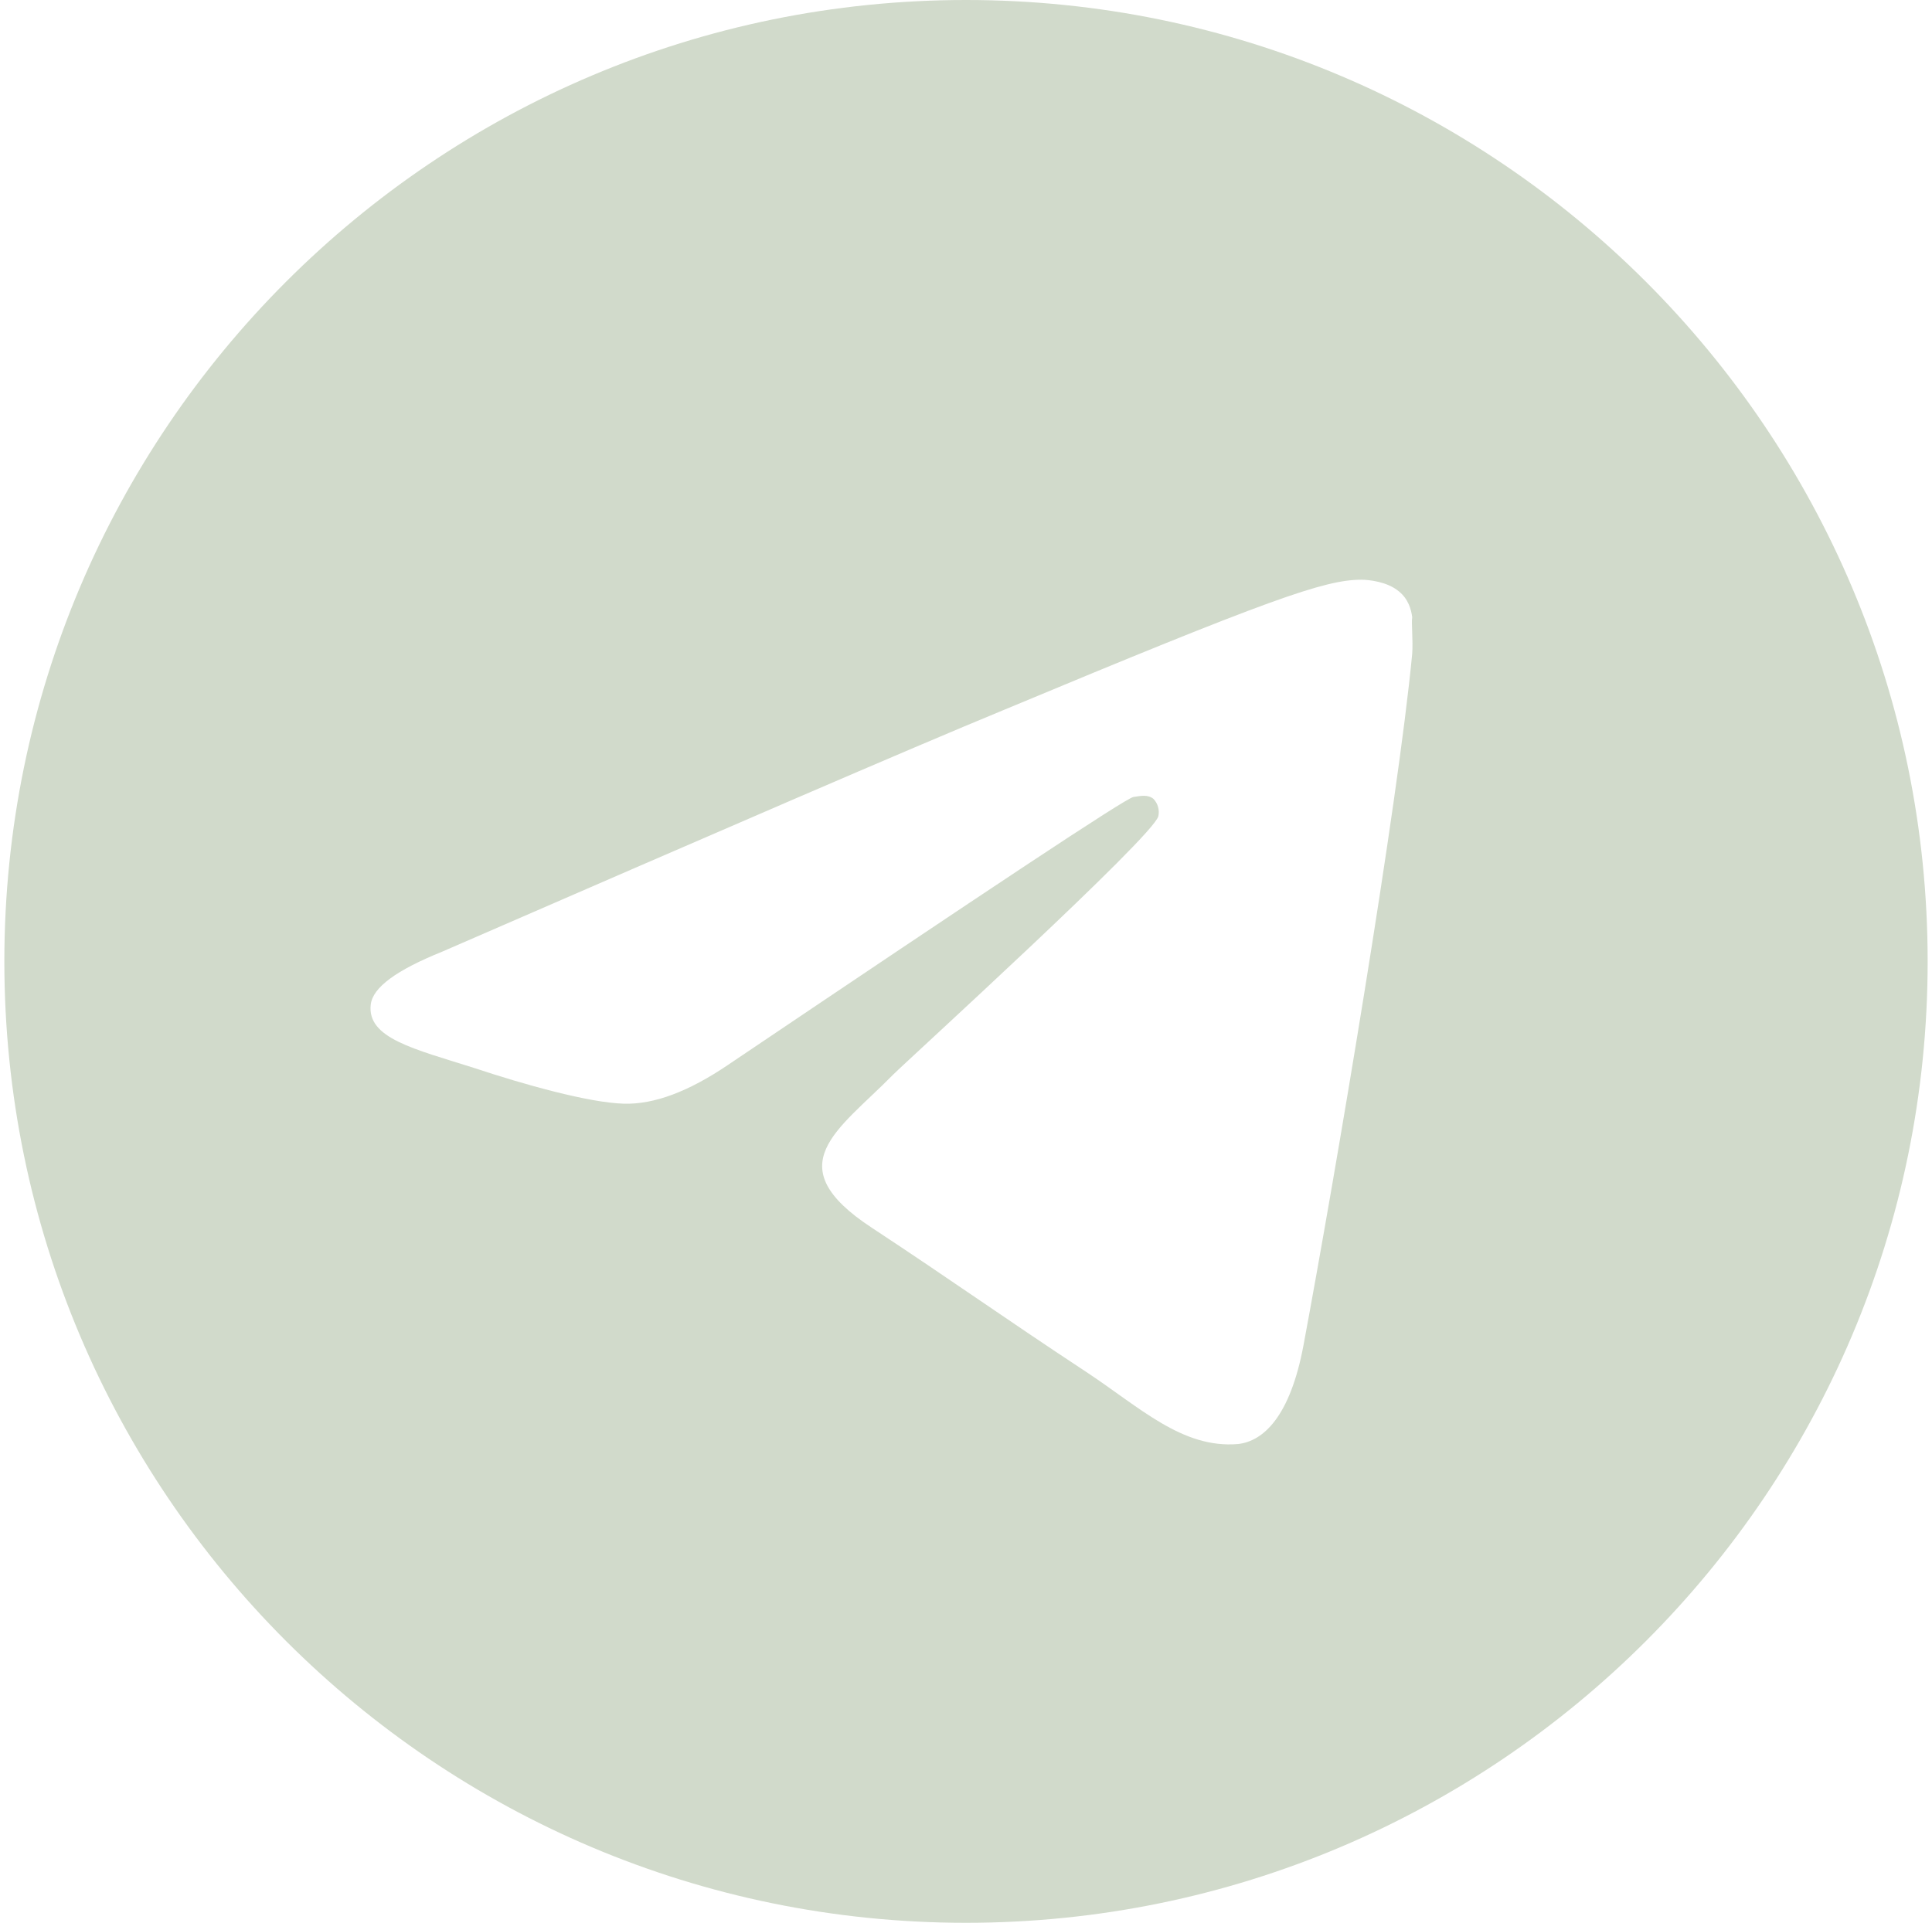 <?xml version="1.0" encoding="UTF-8"?> <svg xmlns="http://www.w3.org/2000/svg" width="222" height="221" viewBox="0 0 222 221" fill="none"><path d="M111 0C50.004 0 0.5 49.504 0.5 110.5C0.5 171.496 50.004 221 111 221C171.996 221 221.5 171.496 221.5 110.5C221.5 49.504 171.996 0 111 0ZM162.272 75.14C160.614 92.599 153.432 135.031 149.786 154.59C148.239 162.877 145.145 165.64 142.272 165.971C135.863 166.524 131.001 161.772 124.813 157.684C115.089 151.275 109.564 147.297 100.171 141.109C89.231 133.926 96.303 129.948 102.602 123.539C104.259 121.882 132.548 96.135 133.1 93.814C133.177 93.463 133.167 93.098 133.07 92.751C132.974 92.405 132.795 92.087 132.548 91.826C131.885 91.273 131 91.494 130.227 91.605C129.232 91.826 113.763 102.102 83.596 122.434C79.176 125.418 75.198 126.964 71.662 126.854C67.684 126.743 60.17 124.644 54.535 122.765C47.573 120.555 42.158 119.34 42.6 115.472C42.822 113.483 45.584 111.494 50.778 109.395C83.043 95.362 104.481 86.079 115.199 81.659C145.918 68.841 152.217 66.632 156.416 66.632C157.3 66.632 159.399 66.853 160.725 67.957C161.83 68.841 162.161 70.057 162.272 70.941C162.161 71.604 162.382 73.593 162.272 75.14Z" fill="#D1DACB"></path></svg> 